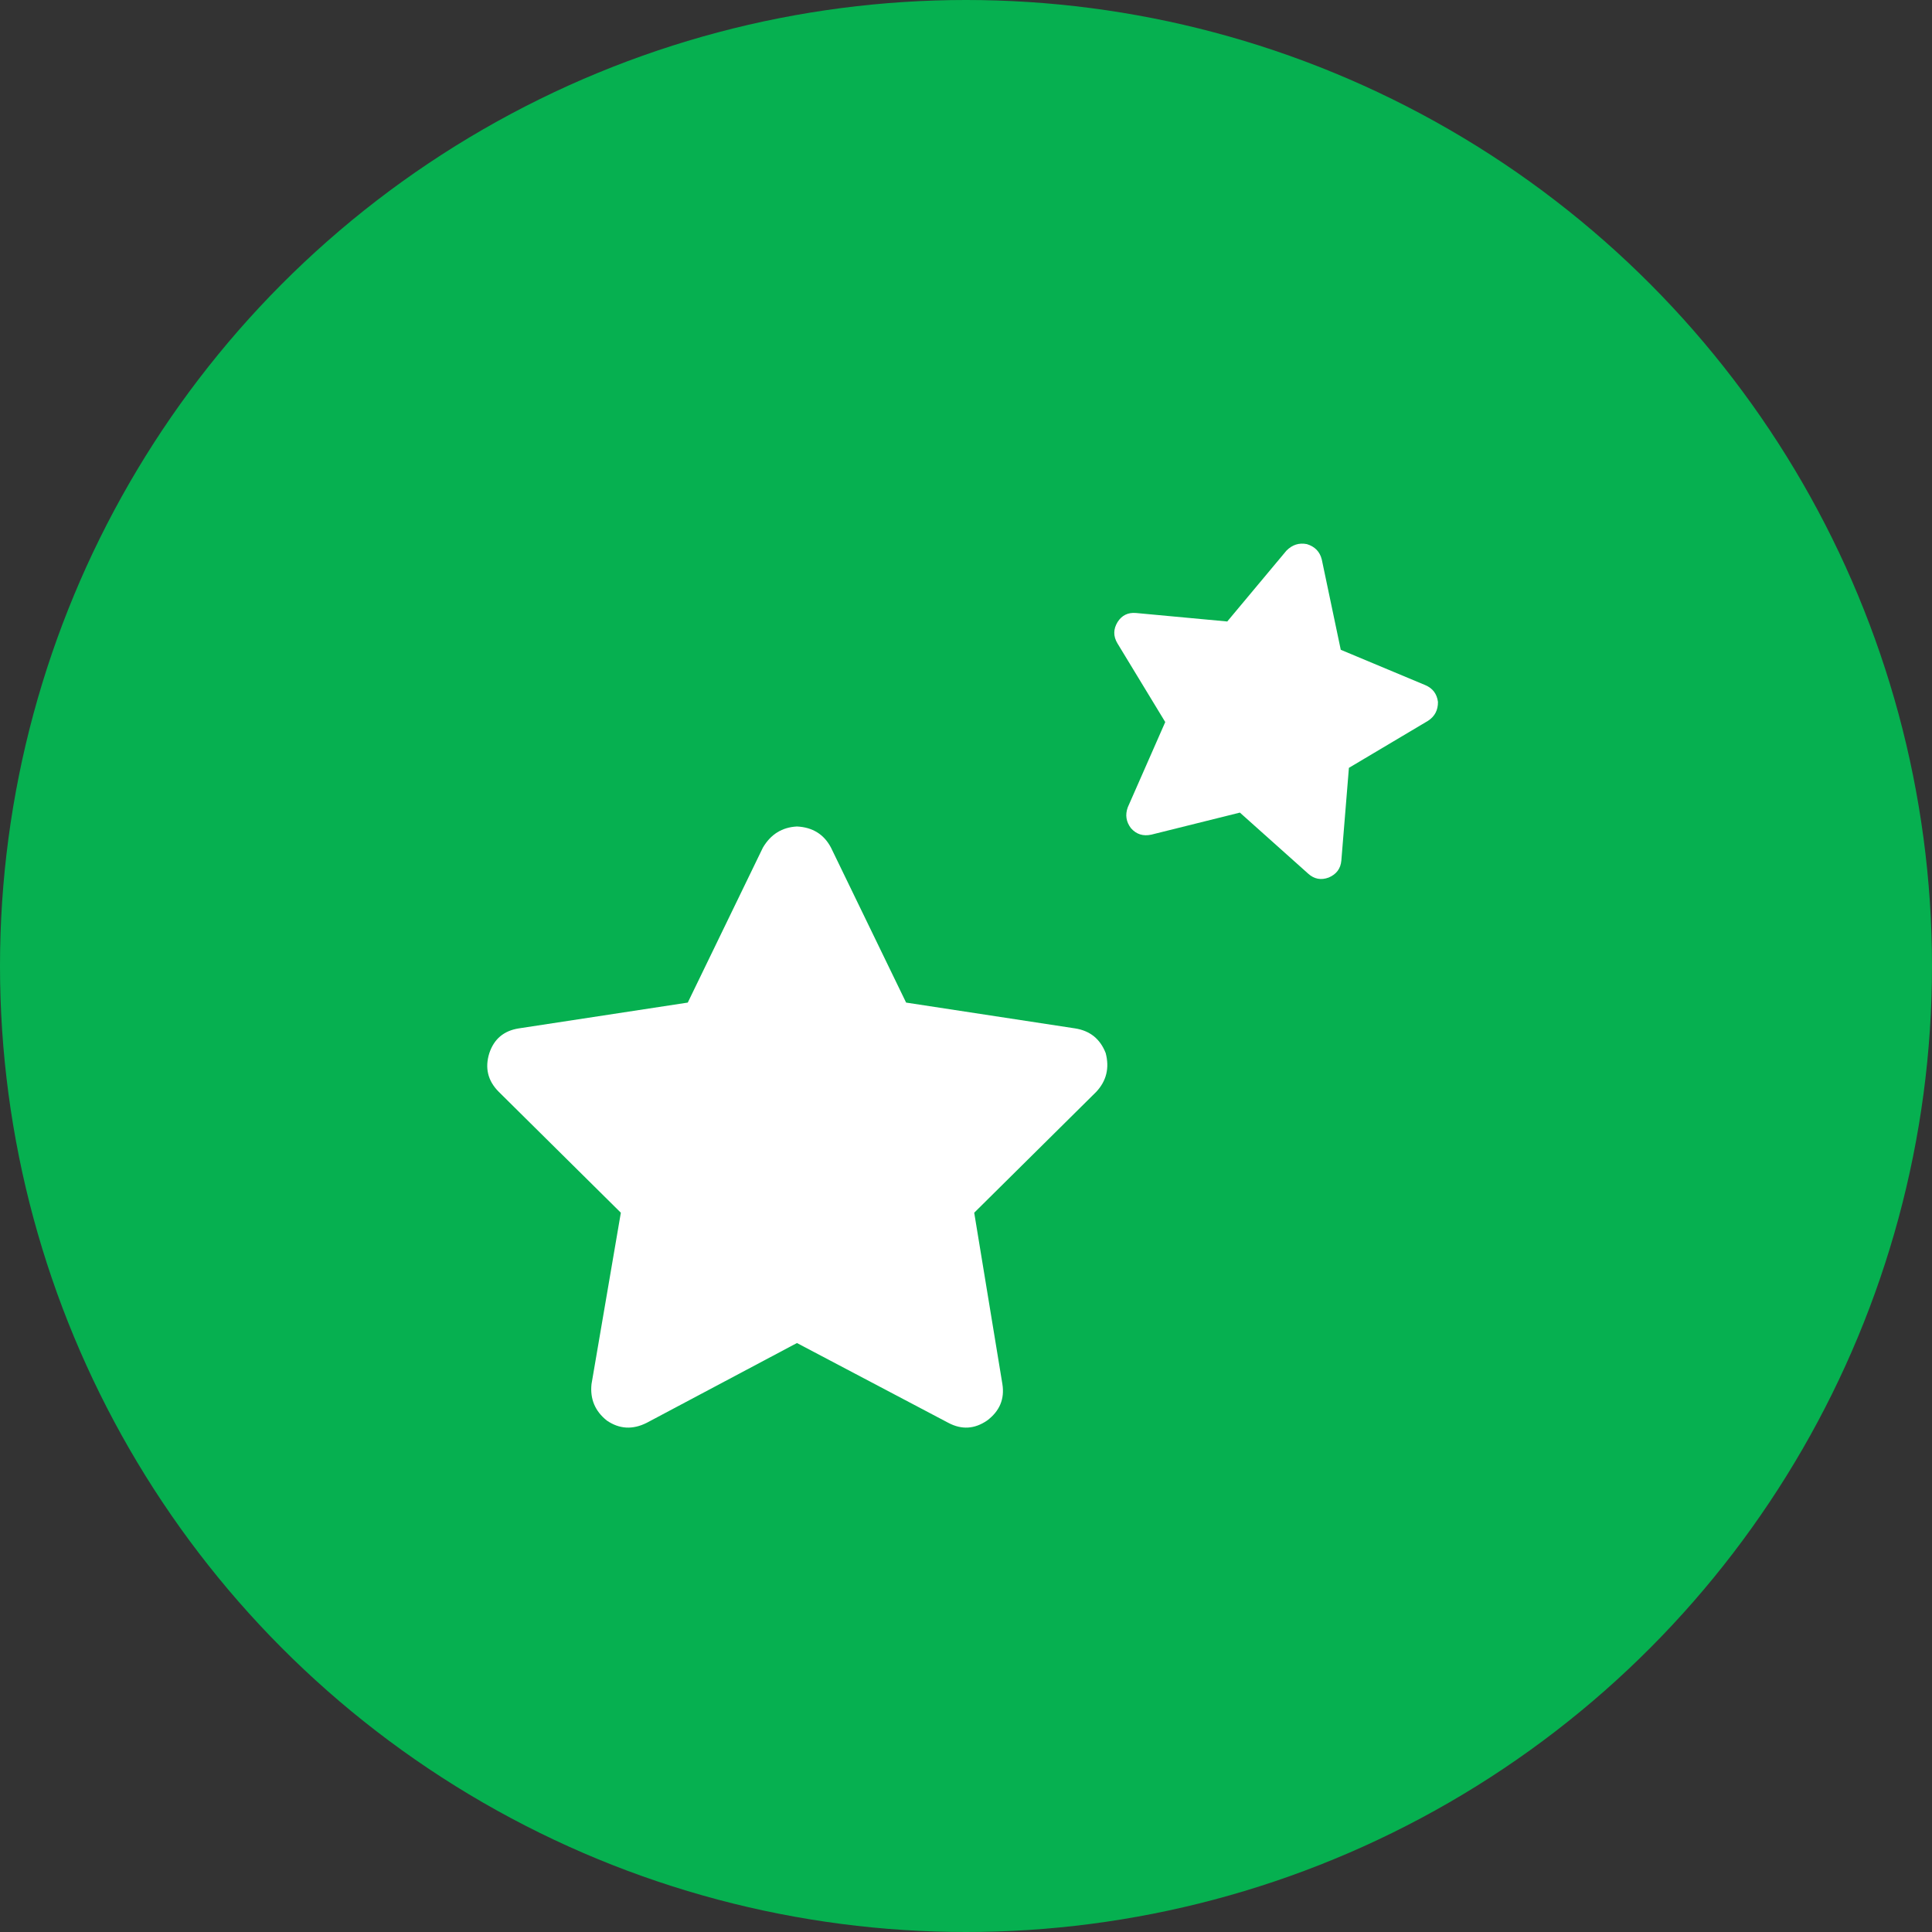 <?xml version="1.0" encoding="UTF-8"?>
<svg width="80px" height="80px" viewBox="0 0 80 80" version="1.1" xmlns="http://www.w3.org/2000/svg" xmlns:xlink="http://www.w3.org/1999/xlink">
    <rect x="0" y="0" width="80" height="80" fill="#333333" stroke="none"/>
    <title>Group 37</title>
    <g id="Homepage" stroke="none" stroke-width="1" fill="none" fill-rule="evenodd">
        <g id="Group-37">
            <circle id="Oval-Copy-3" fill="#06B050" cx="40" cy="40" r="40"></circle>
            <g id="Group-36" transform="translate(20.176, 20.868)" fill="#FFFFFF" fill-rule="nonzero">
                <g id="" transform="translate(0, 13.355)">
                    <path d="M14.233,0.875 C13.942,0.324 13.472,0.032 12.824,0 C12.208,0.032 11.738,0.324 11.414,0.875 L8.303,7.292 L1.303,8.361 C0.687,8.458 0.282,8.799 0.087,9.382 C-0.107,9.998 0.023,10.532 0.476,10.986 L5.532,15.993 L4.317,23.09 C4.252,23.706 4.463,24.208 4.949,24.597 C5.467,24.954 6.018,24.986 6.601,24.694 L12.824,21.389 L19.094,24.694 C19.645,24.986 20.18,24.954 20.699,24.597 C21.217,24.208 21.428,23.706 21.331,23.09 L20.164,15.993 L25.219,10.986 C25.641,10.532 25.77,9.998 25.608,9.382 C25.381,8.799 24.96,8.458 24.344,8.361 L17.344,7.292 L14.233,0.875 Z" id="Path"></path>
                </g>
                <g id="-copy" transform="translate(32.331, 8.133) rotate(14) translate(-32.331, -8.133)translate(25.454, 1.466)">
                    <path d="M7.625,0.469 C7.469,0.174 7.217,0.017 6.87,-4.54747351e-13 C6.54,0.017 6.288,0.174 6.115,0.469 L4.448,3.906 L0.698,4.479 C0.368,4.531 0.151,4.714 0.047,5.026 C-0.057,5.356 0.012,5.642 0.255,5.885 L2.964,8.568 L2.312,12.37 C2.278,12.7 2.391,12.969 2.651,13.177 C2.929,13.368 3.224,13.385 3.536,13.229 L6.87,11.458 L10.229,13.229 C10.524,13.385 10.811,13.368 11.089,13.177 C11.366,12.969 11.479,12.7 11.427,12.37 L10.802,8.568 L13.51,5.885 C13.736,5.642 13.806,5.356 13.719,5.026 C13.597,4.714 13.372,4.531 13.042,4.479 L9.292,3.906 L7.625,0.469 Z" id="Path"></path>
                </g>
            </g>
        </g>
    </g>
</svg>
